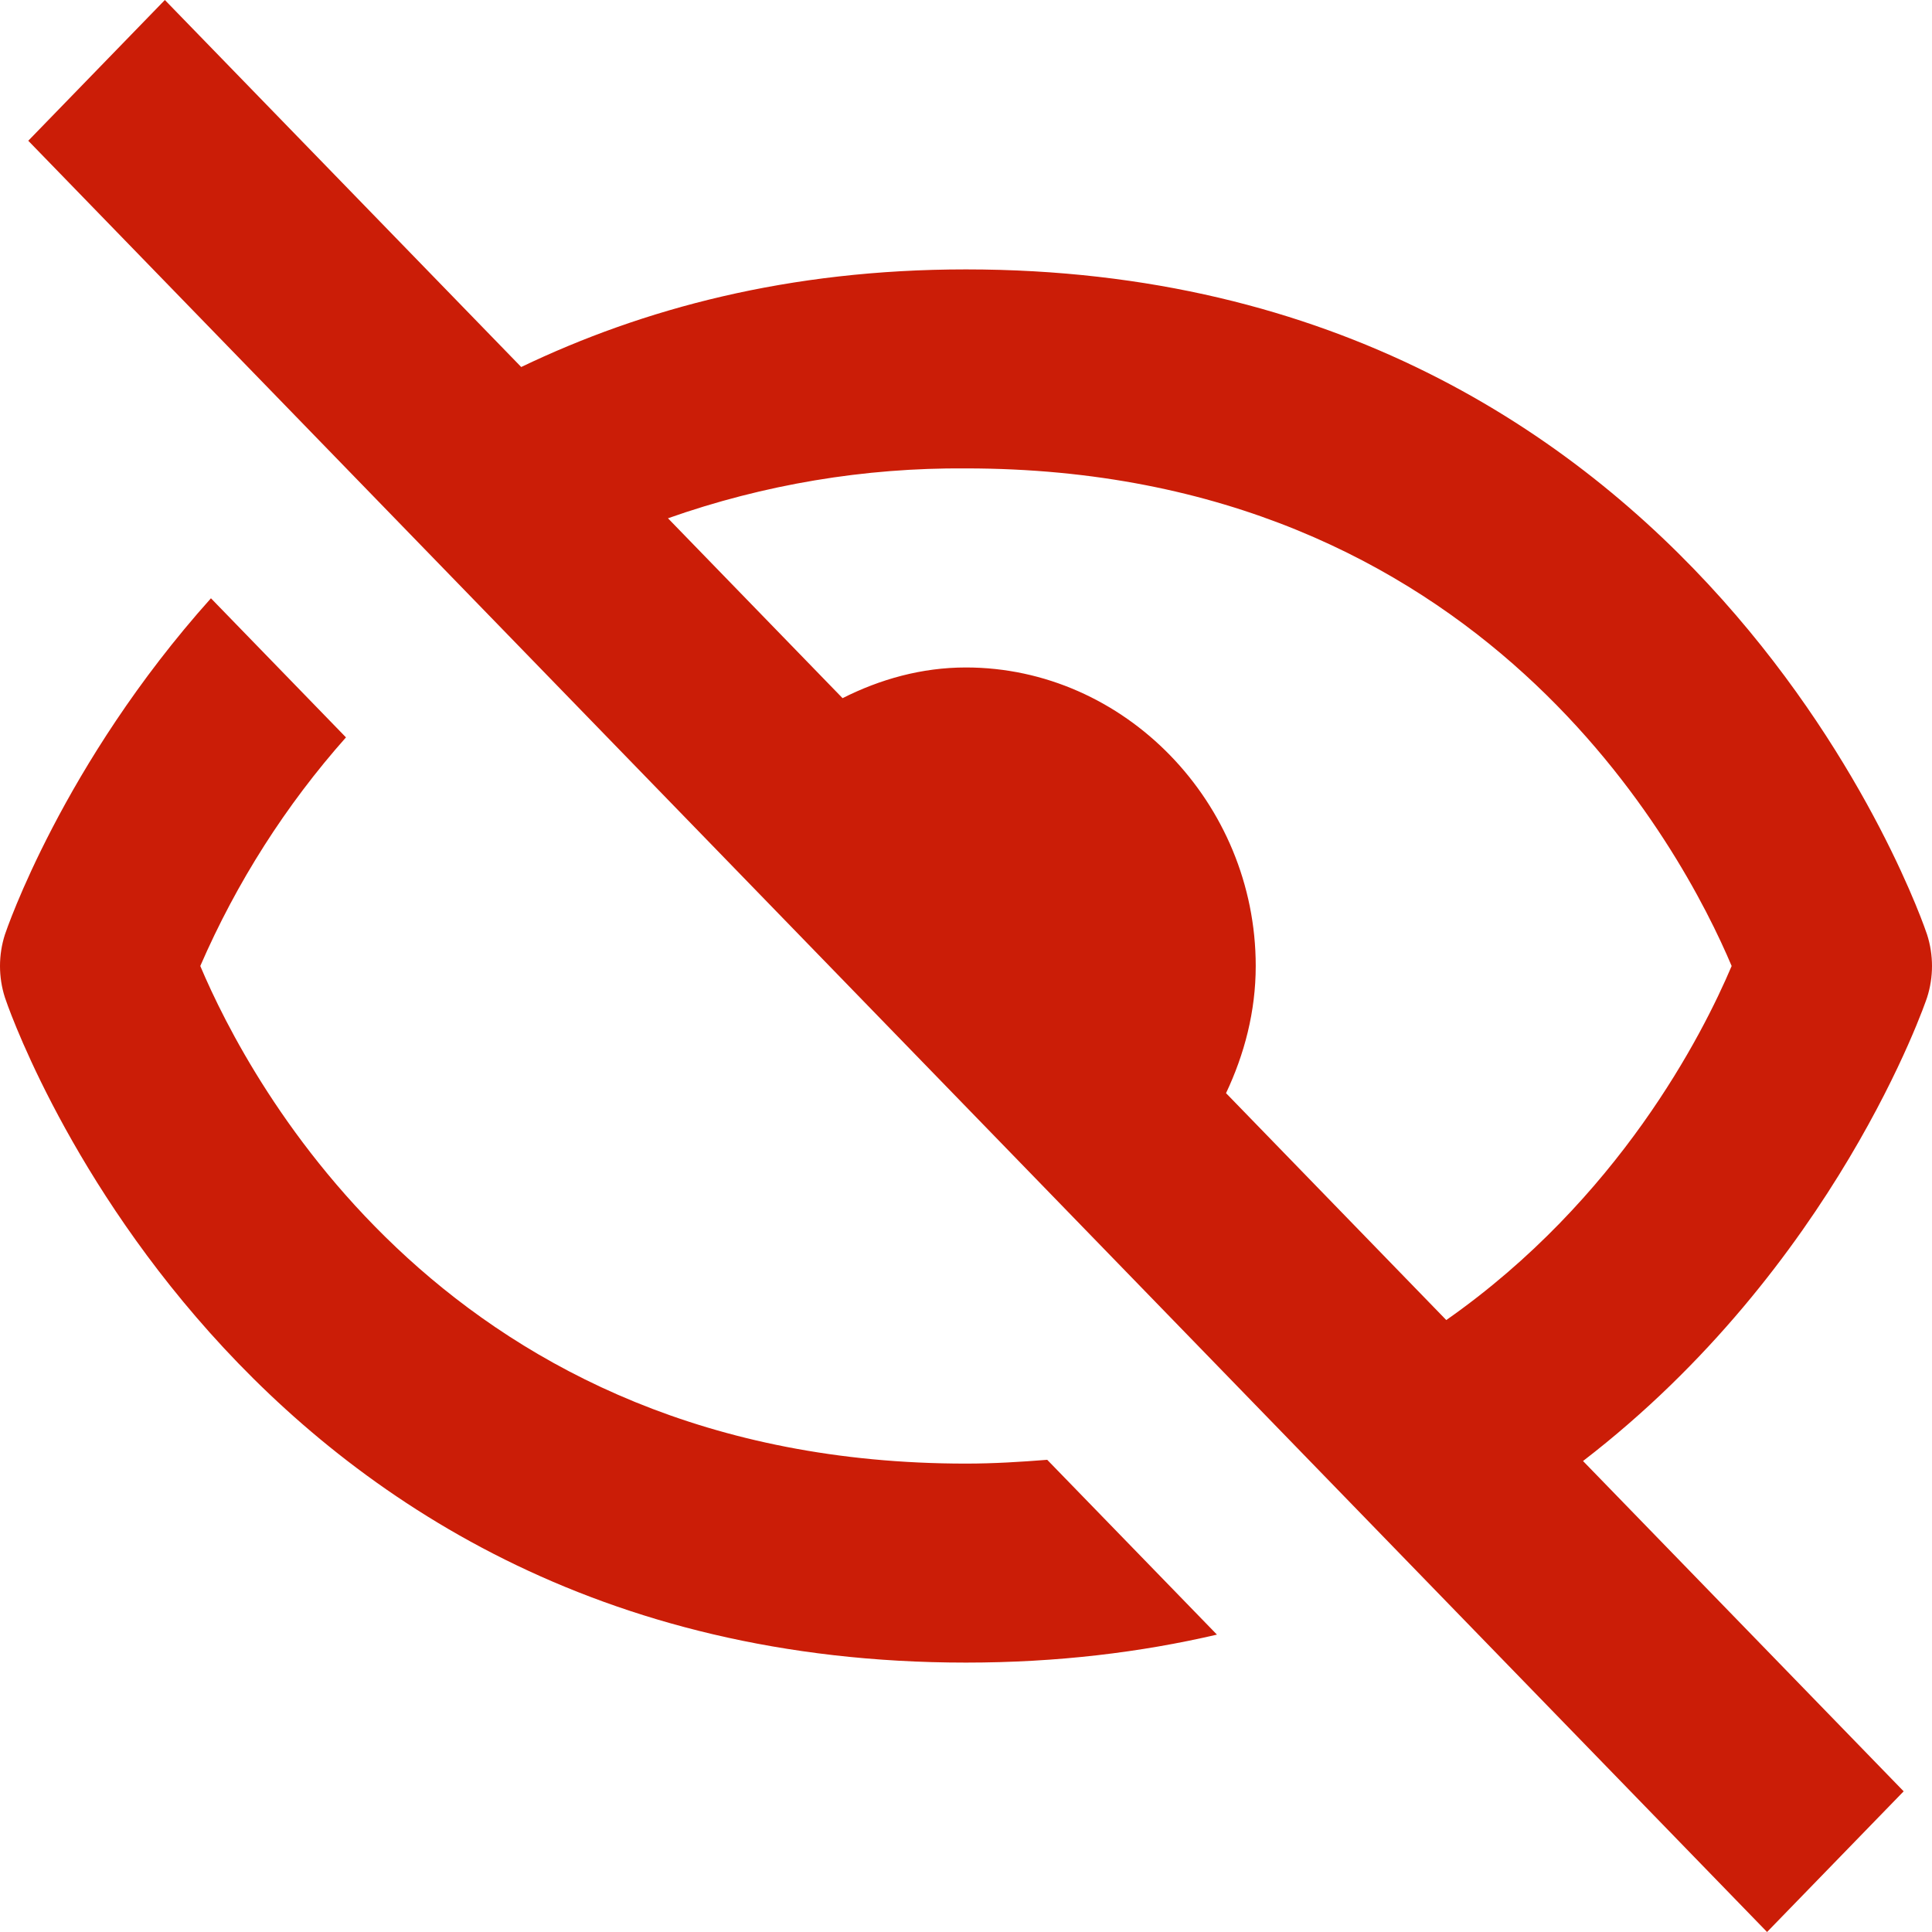 <svg width="27" height="27" viewBox="0 0 27 27" fill="none" xmlns="http://www.w3.org/2000/svg">
<path d="M13.499 23.235C14.776 23.235 15.943 23.092 17.007 22.844L14.635 20.401C14.266 20.43 13.892 20.454 13.499 20.454C6.275 20.454 3.477 15.105 2.799 13.5C3.307 12.33 3.995 11.251 4.835 10.305L2.948 8.361C0.871 10.68 0.084 13.015 0.069 13.06C-0.023 13.346 -0.023 13.655 0.069 13.941C0.098 14.033 3.195 23.235 13.499 23.235ZM13.499 3.765C11.019 3.765 8.982 4.315 7.284 5.129L2.304 0L0.395 1.967L24.695 27L26.604 25.034L22.123 20.418C25.652 17.704 26.912 13.999 26.931 13.941C27.023 13.655 27.023 13.346 26.931 13.06C26.901 12.967 23.804 3.765 13.499 3.765ZM20.212 18.448L17.134 15.277C17.39 14.735 17.549 14.138 17.549 13.5C17.549 11.218 15.715 9.328 13.499 9.328C12.88 9.328 12.3 9.492 11.775 9.757L9.335 7.243C10.675 6.77 12.083 6.535 13.499 6.546C20.723 6.546 23.522 11.895 24.2 13.5C23.792 14.462 22.625 16.757 20.212 18.448Z" fill="#CB1D07"/>
</svg>

